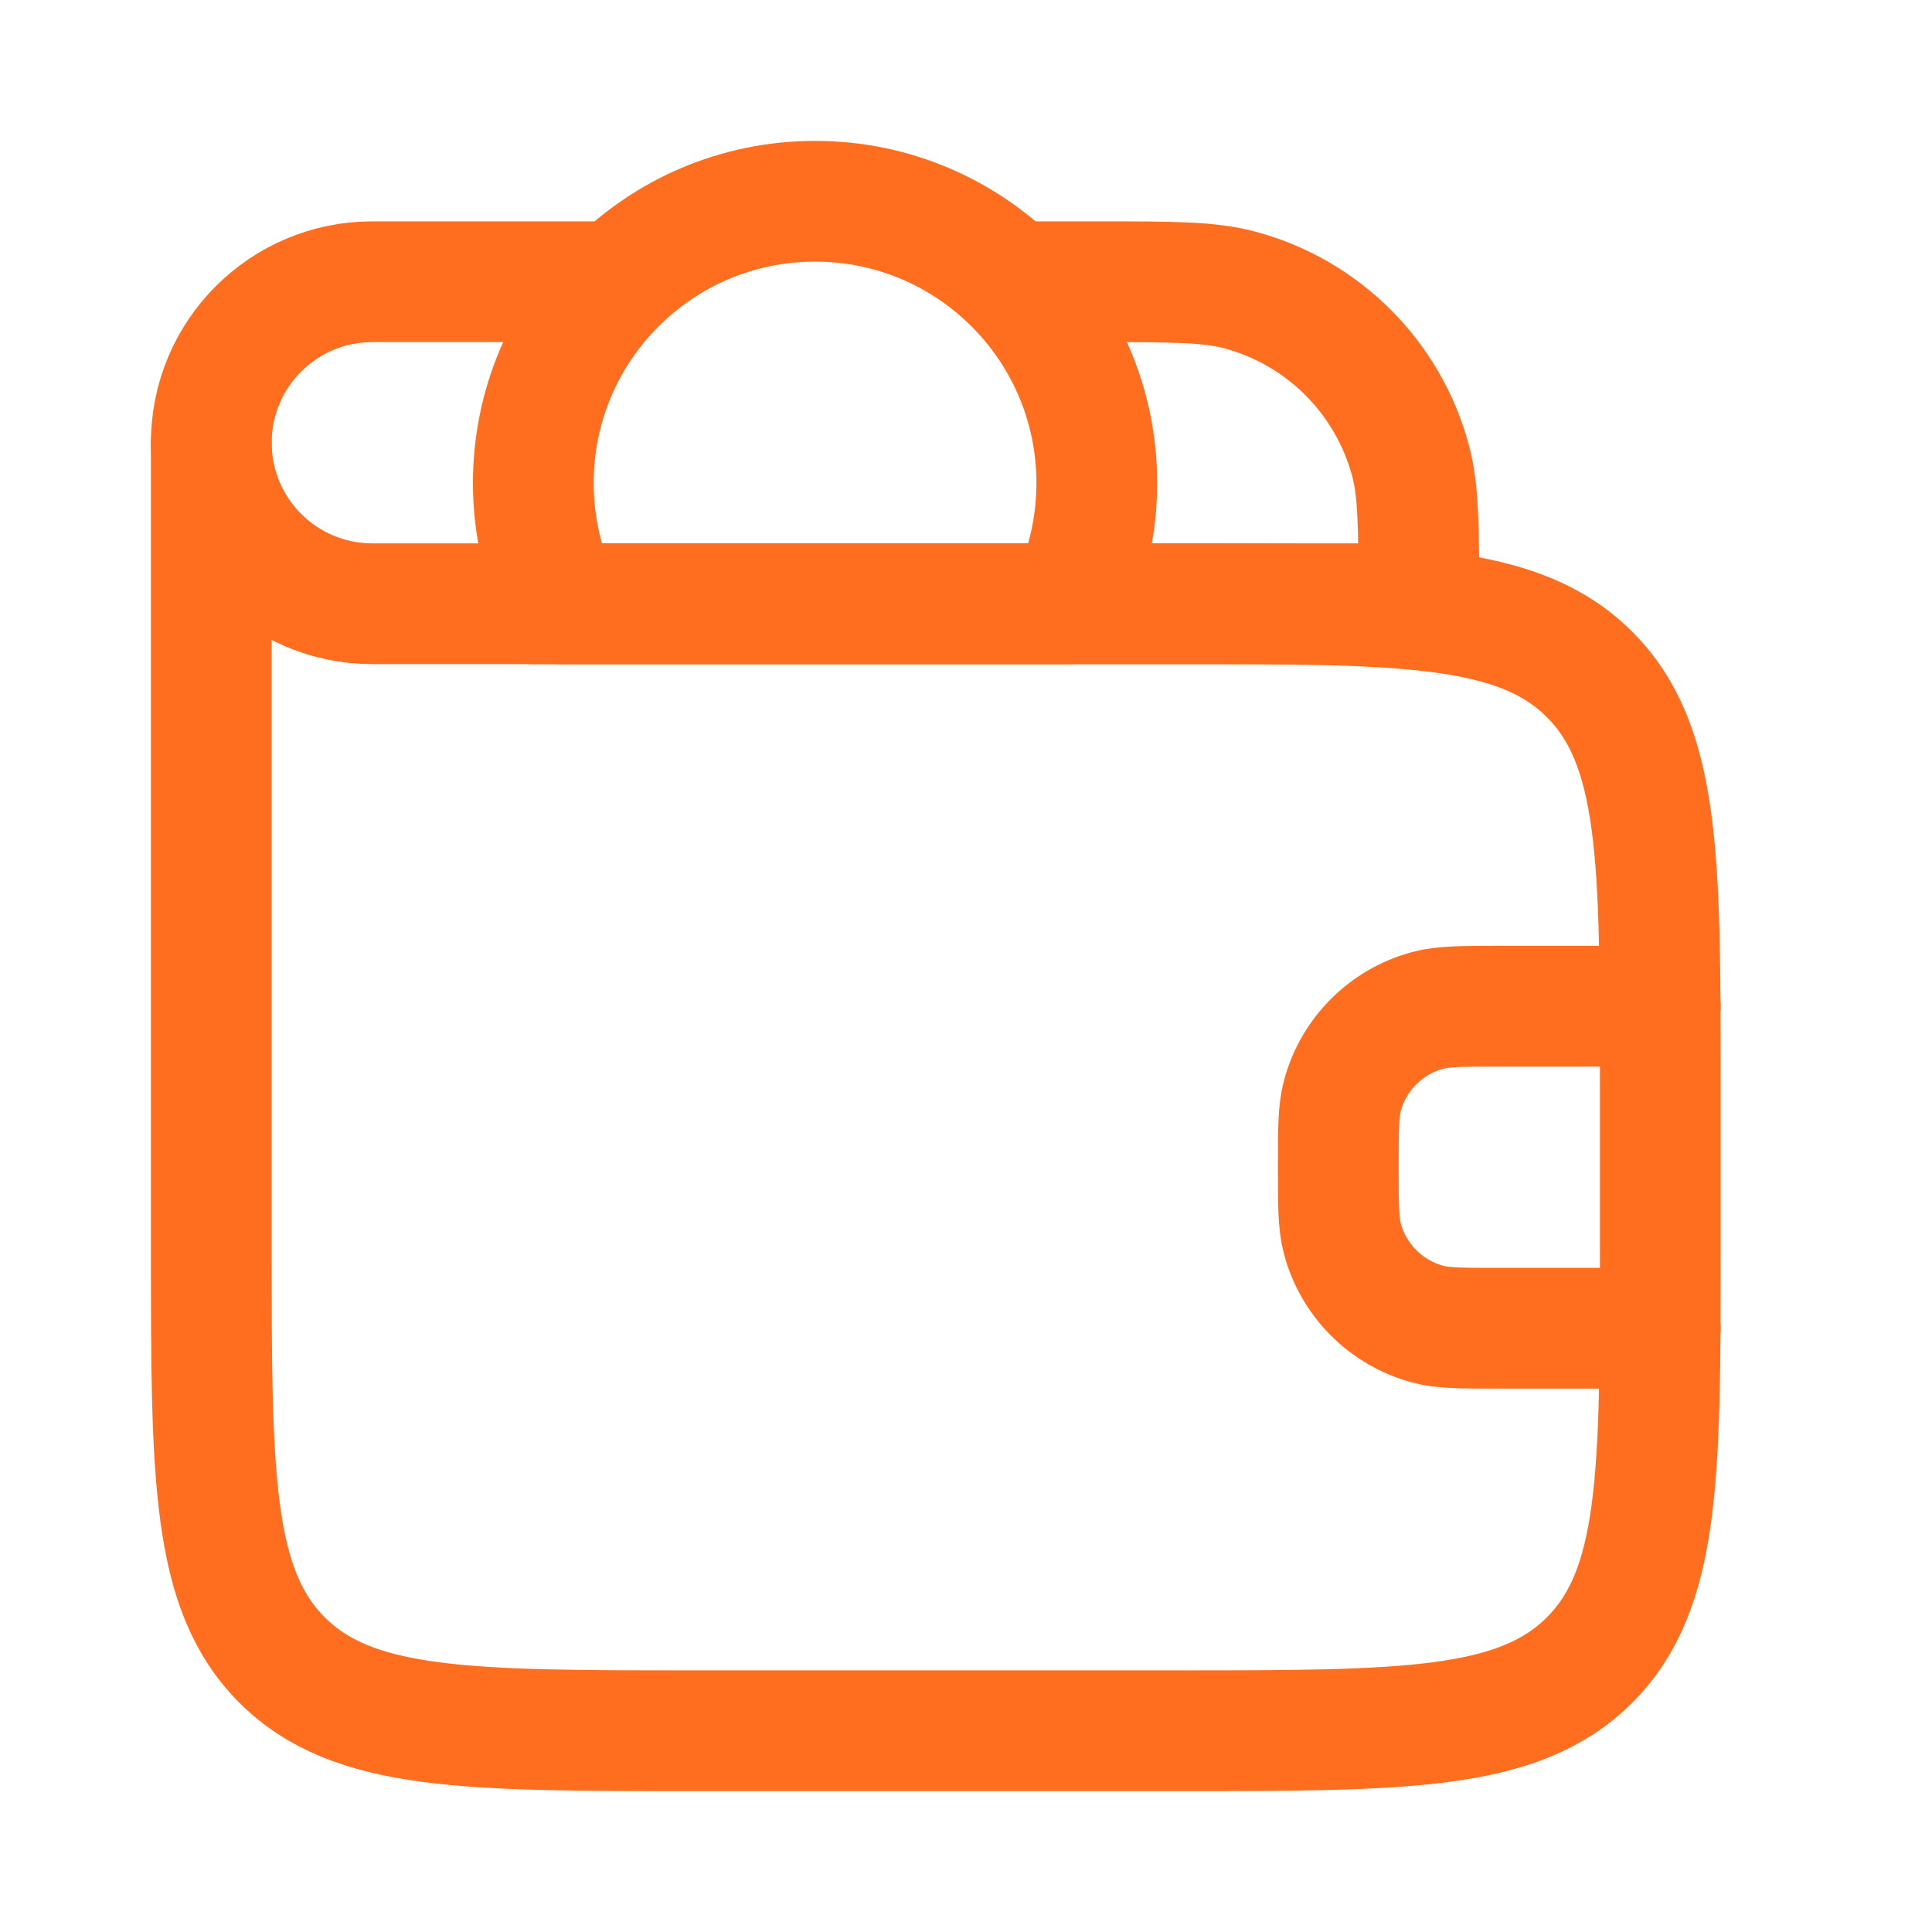 <svg xmlns="http://www.w3.org/2000/svg" width="64" height="64" viewBox="0 0 64 64" fill="none"><path d="M33.667 9.333H36.333C38.813 9.333 40.053 9.333 41.071 9.606C43.831 10.346 45.988 12.502 46.727 15.263C47 16.28 47 17.52 47 20H12.333C9.388 20 7 17.612 7 14.667C7 11.721 9.388 9.333 12.333 9.333H20.333" stroke="#FF6E1F" stroke-width="4" stroke-linecap="round" stroke-linejoin="round"></path><path d="M7 14.667V41.333C7 48.876 7 52.647 9.343 54.99C11.686 57.333 15.457 57.333 23 57.333H39C46.542 57.333 50.314 57.333 52.657 54.99C55 52.647 55 48.876 55 41.333V36C55 28.458 55 24.686 52.657 22.343C50.314 20 46.542 20 39 20H17.667" stroke="#FF6E1F" stroke-width="4" stroke-linecap="round" stroke-linejoin="round"></path><path d="M55 33.333H49.667C48.427 33.333 47.807 33.333 47.298 33.47C45.917 33.84 44.839 34.918 44.469 36.298C44.333 36.807 44.333 37.427 44.333 38.667C44.333 39.907 44.333 40.527 44.469 41.035C44.839 42.416 45.917 43.494 47.298 43.864C47.807 44 48.427 44 49.667 44H55" stroke="#FF6E1F" stroke-width="4" stroke-linecap="round" stroke-linejoin="round"></path><path d="M27 6.667C32.155 6.667 36.333 10.845 36.333 16C36.333 17.431 36.011 18.788 35.435 20H18.565C17.989 18.788 17.667 17.431 17.667 16C17.667 10.845 21.845 6.667 27 6.667Z" stroke="#FF6E1F" stroke-width="4" stroke-linecap="round" stroke-linejoin="round"></path></svg>